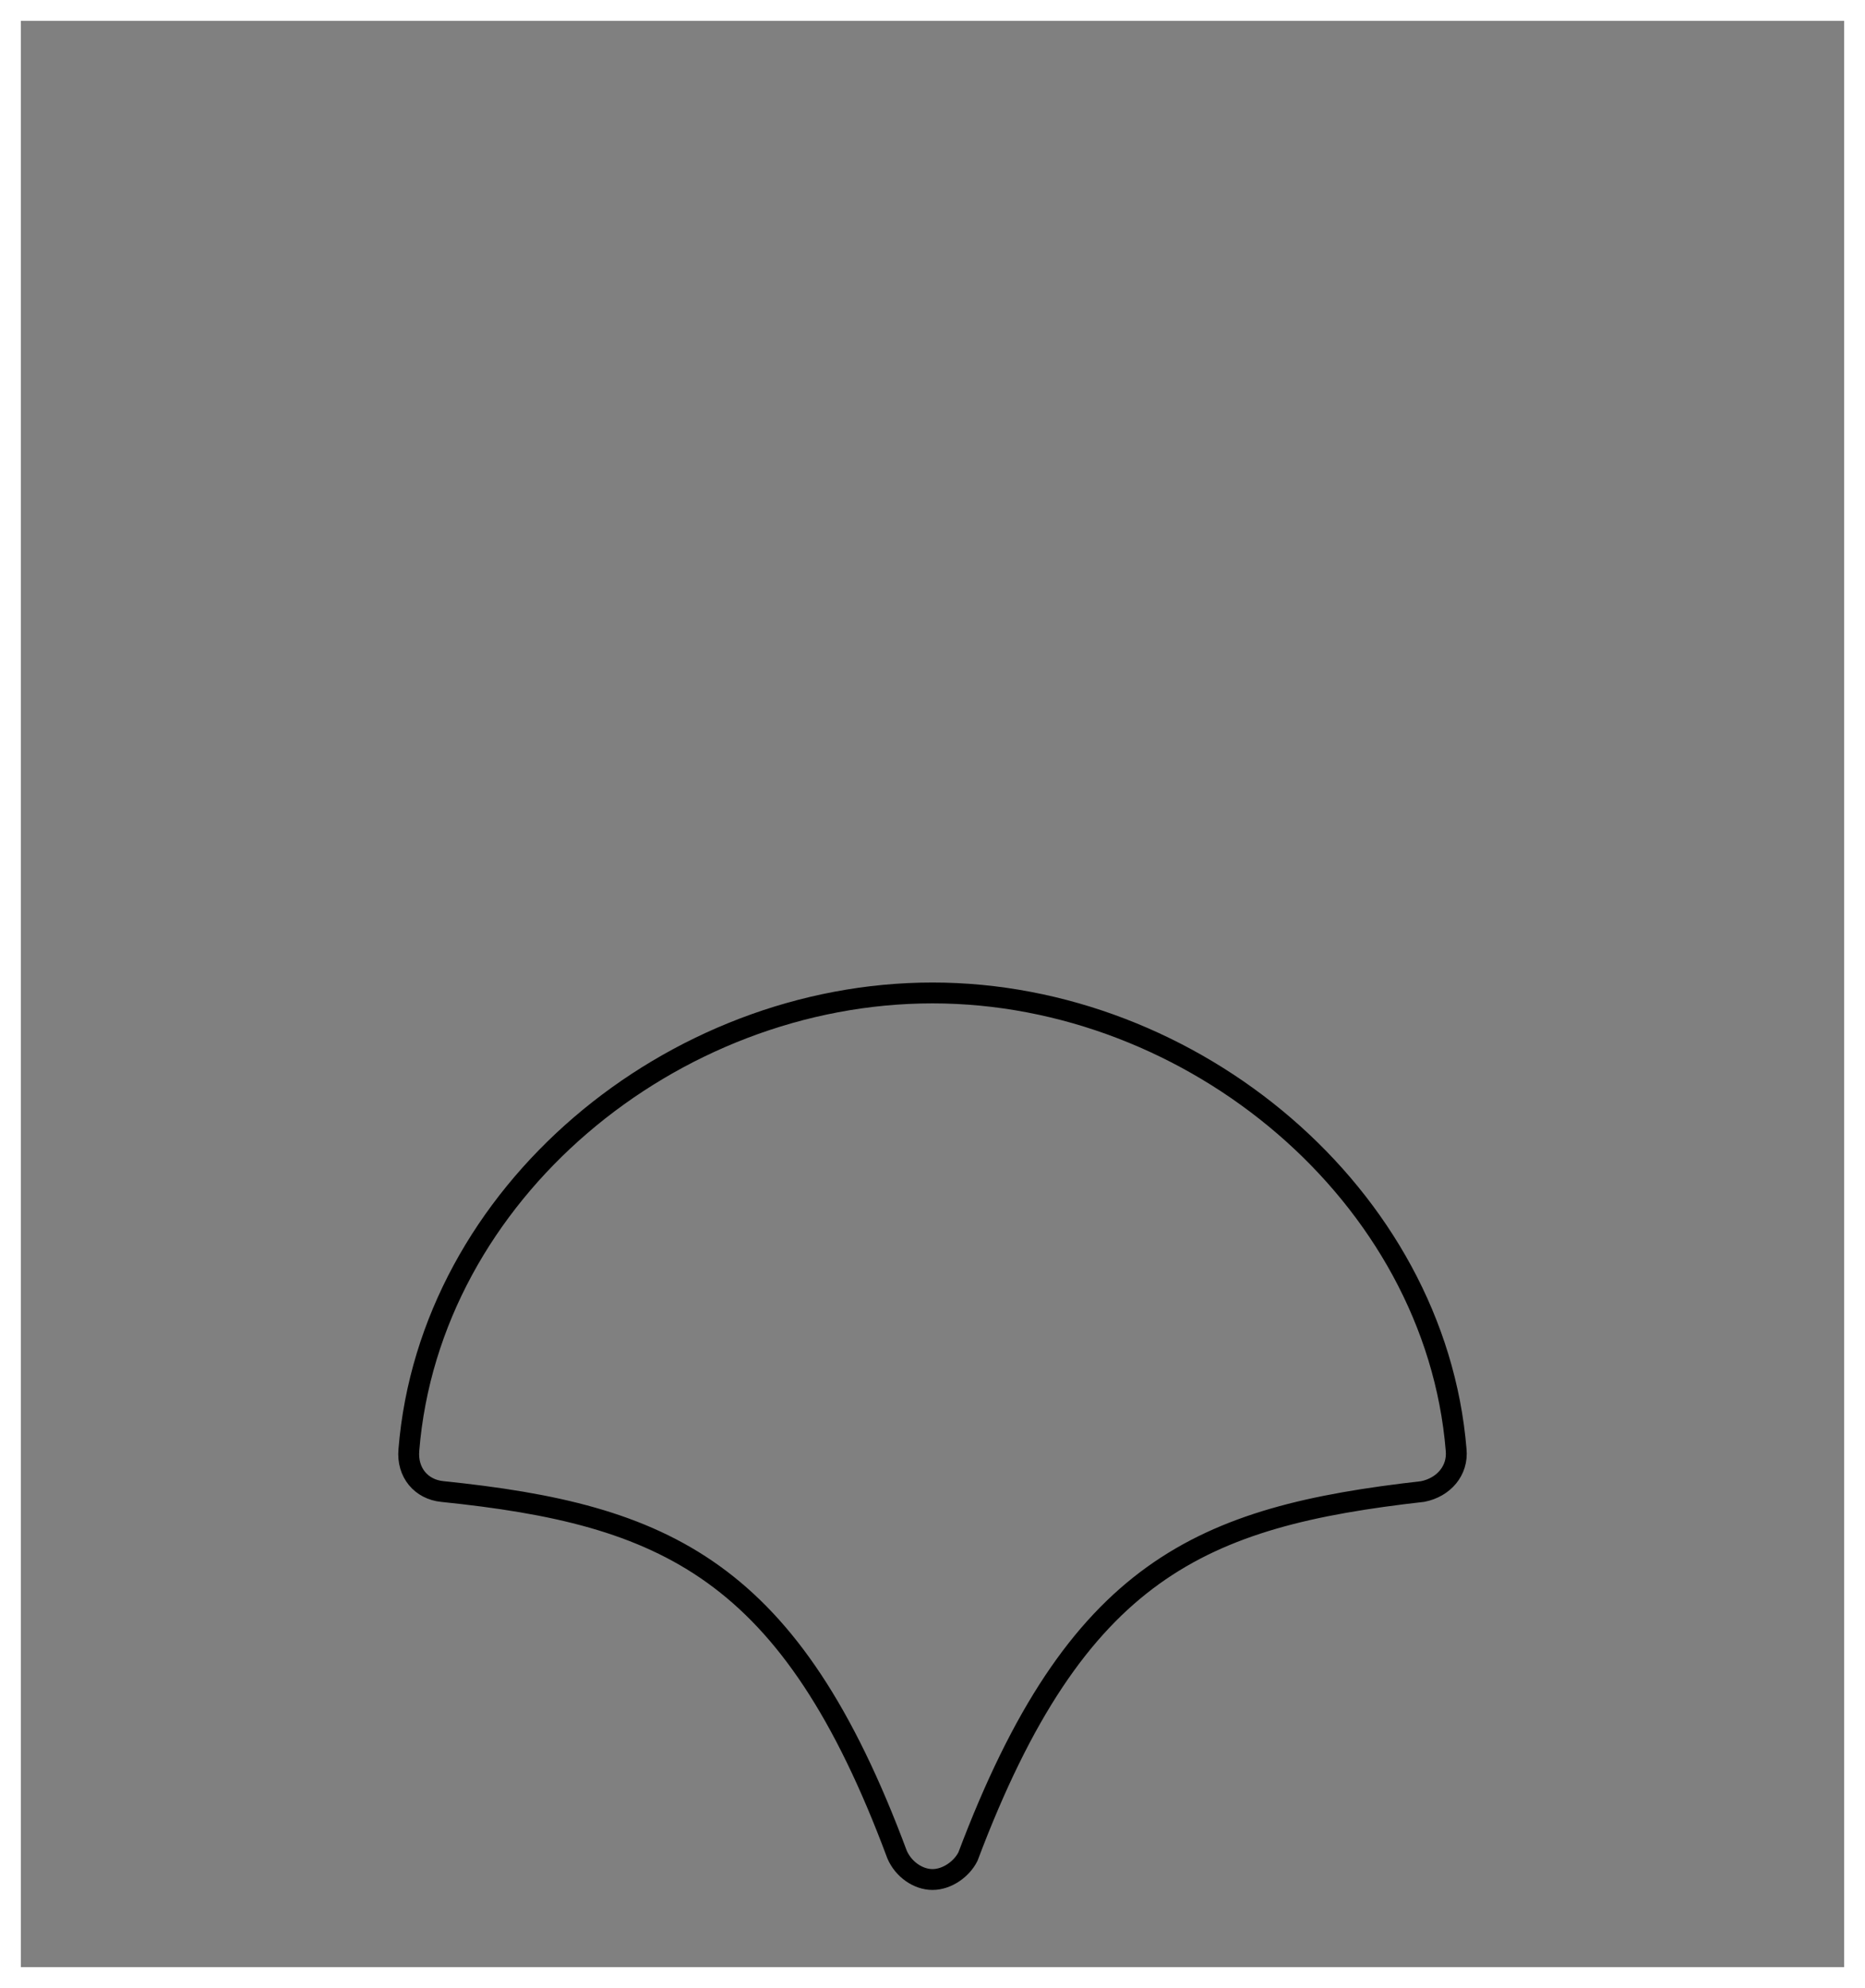 <?xml version="1.0" encoding="utf-8"?>
<!-- Generator: Adobe Illustrator 27.0.0, SVG Export Plug-In . SVG Version: 6.00 Build 0)  -->
<svg version="1.1" id="Layer_1" xmlns="http://www.w3.org/2000/svg" xmlns:xlink="http://www.w3.org/1999/xlink" x="0px" y="0px"
	 viewBox="0 0 89.4 95.3" style="enable-background:new 0 0 89.4 95.3;" xml:space="preserve">
<rect x="0" y="0" width="89.4" height="95.3" fill="#808080" stroke="none"/>
<style type="text/css">
	.st0{fill:none;stroke:#000000;stroke-miterlimit:10;}
	.st1{fill:#FFFFFF;}
</style>
<path class="st0" d="M44.7,90.1L44.7,90.1c-0.7,0-1.4-0.5-1.7-1.2c-5.1-13.7-11.1-16.3-21.8-17.4c-1-0.1-1.7-0.9-1.6-2
	c1-12.3,12.6-21.9,25.1-21.9s24.1,9.7,25.1,21.9c0.1,1-0.6,1.8-1.6,2C57.6,72.7,51.6,75.2,46.4,89C46.1,89.6,45.4,90.1,44.7,90.1
	L44.7,90.1z"/>
<g>
	<path class="st1" d="M88.4,1v93.3H1V1H88.4 M89.4,0H0v95.3h89.4V0L89.4,0z"/>
</g>
</svg>
